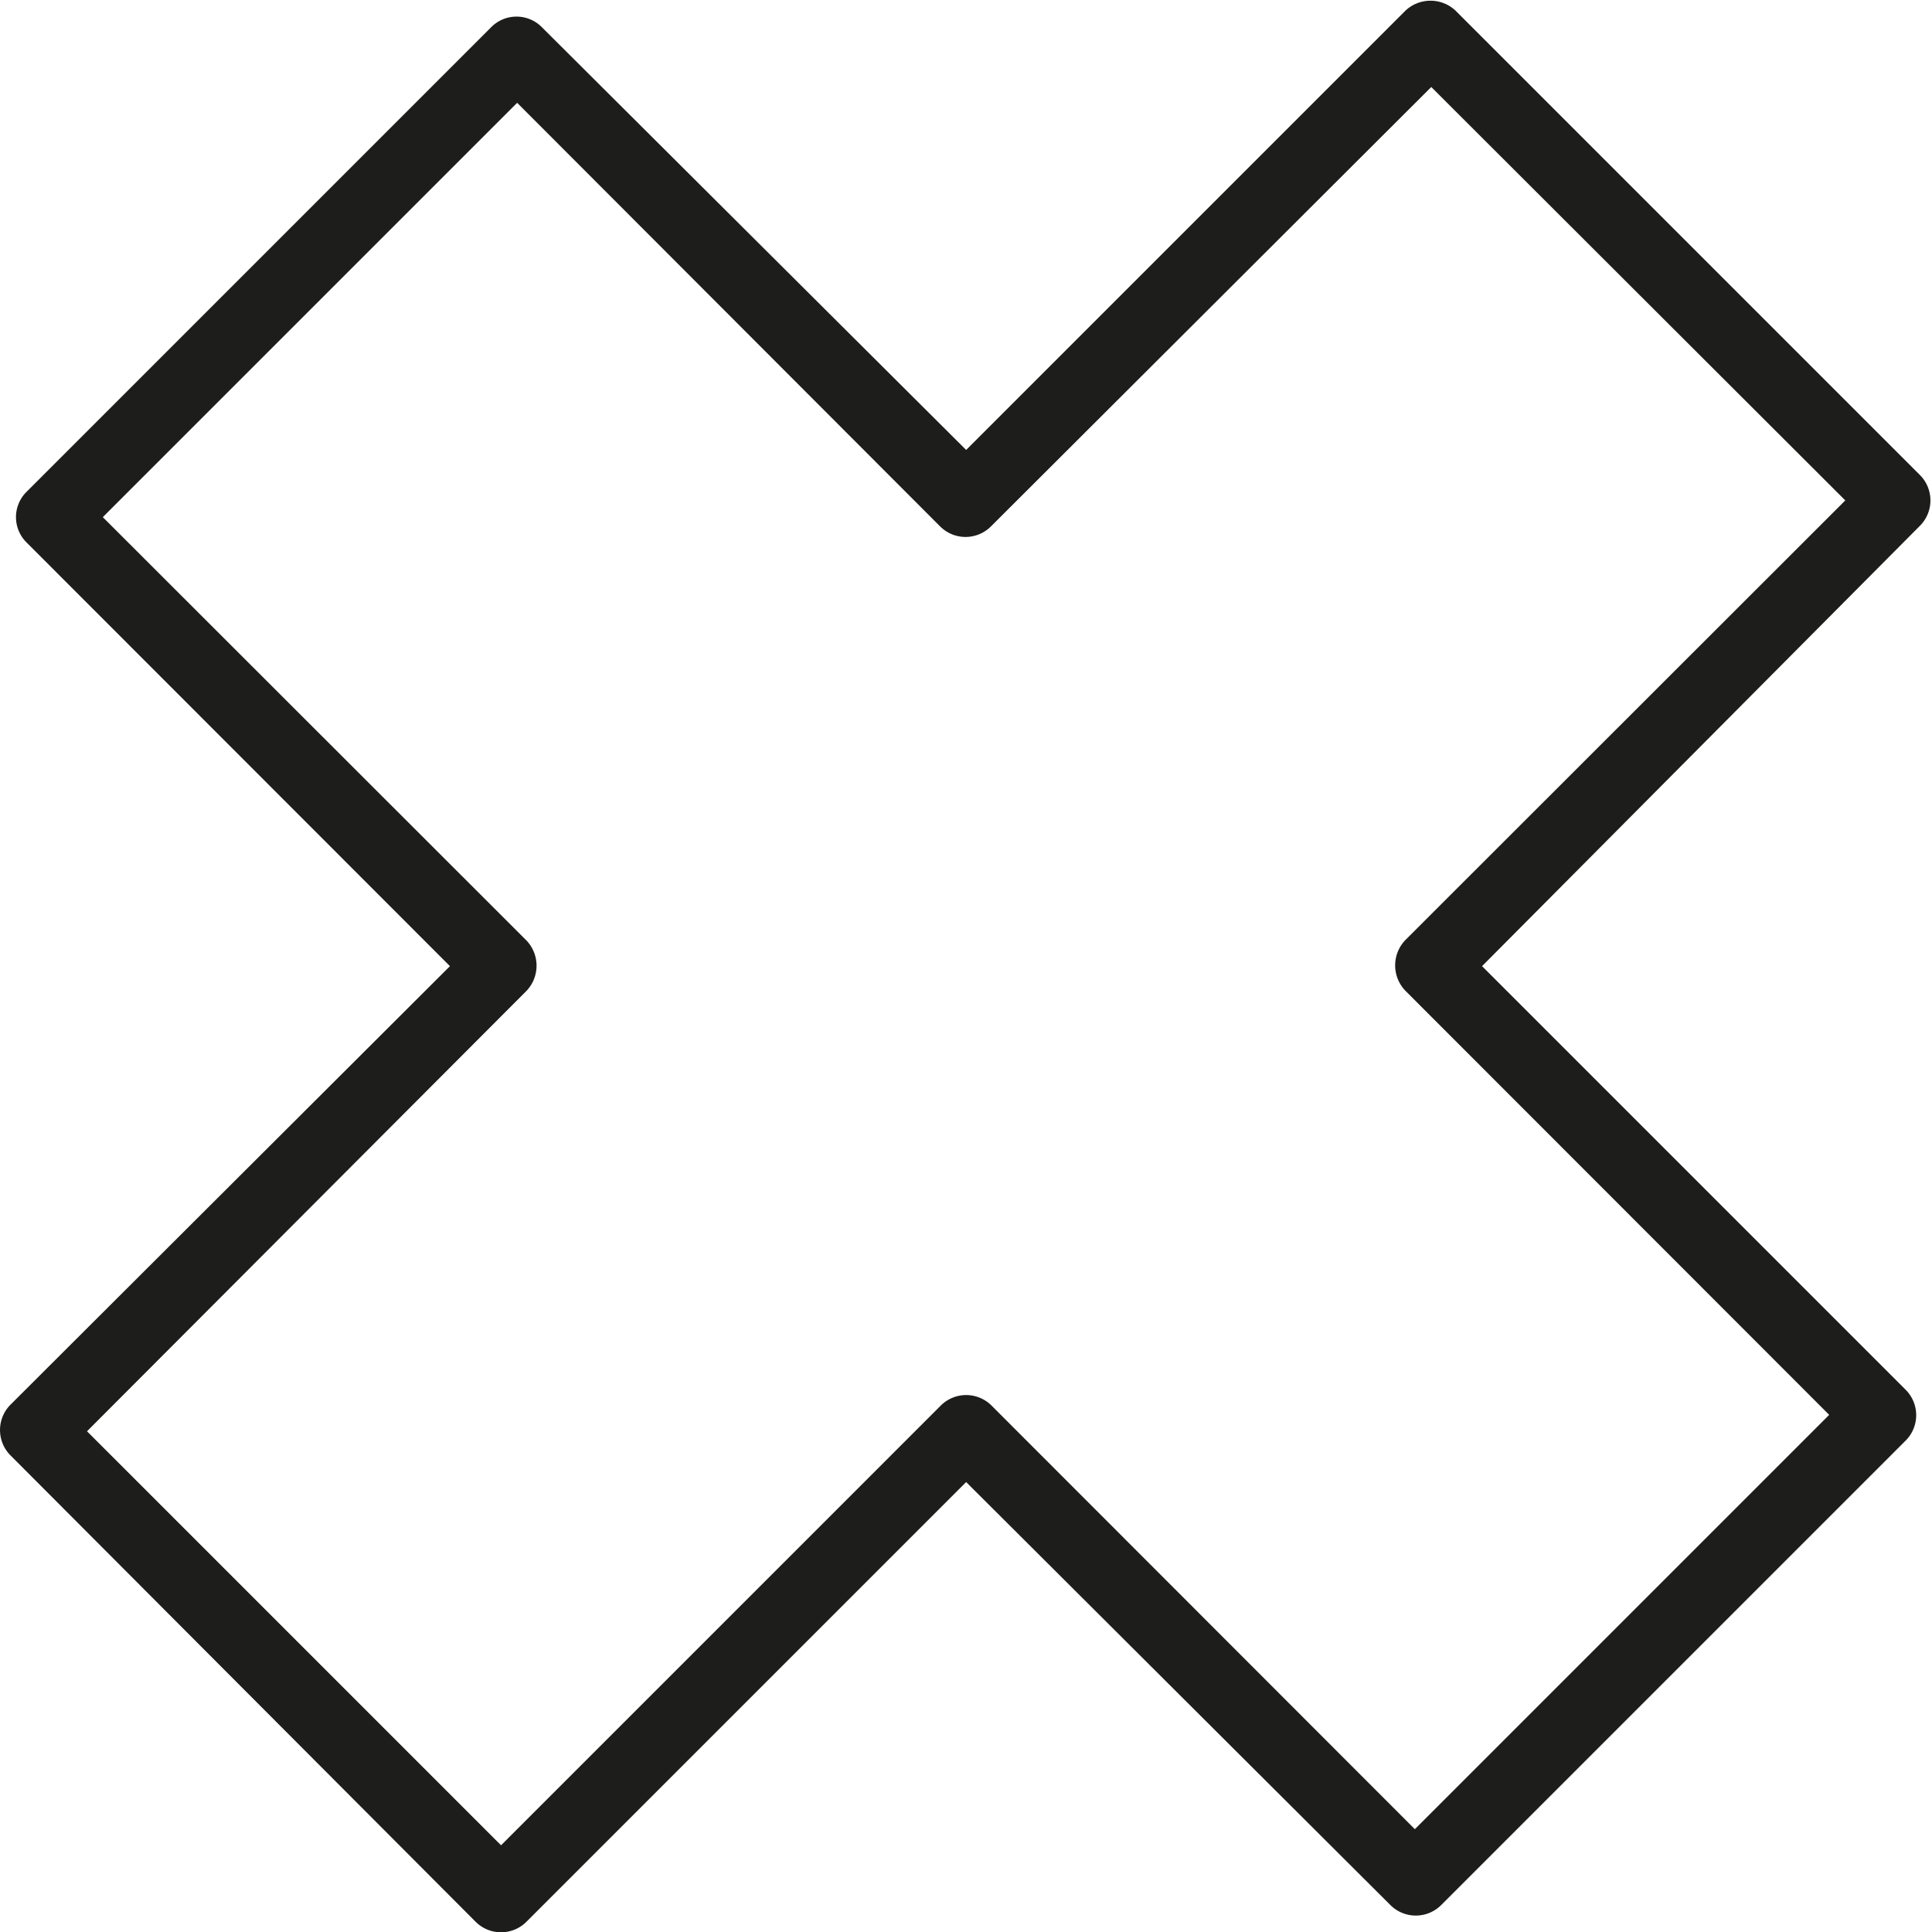 <svg xmlns="http://www.w3.org/2000/svg" viewBox="0 0 62.39 62.39"><defs><style>.cls-1{fill:#1d1d1b;}</style></defs><g id="Layer_2" data-name="Layer 2"><g id="_&#xCE;&#xD3;&#xC8;_1" data-name="&#x2014;&#xCE;&#xD3;&#xC8;_1"><path class="cls-1" d="M2.81,46.22,16.18,59.59l14.2-14.2a1.16,1.16,0,0,1,1.64,0L45.69,59.07,59.07,45.69,45.39,32a1.18,1.18,0,0,1,0-1.65l14.2-14.19L46.22,2.81,32,17a1.16,1.16,0,0,1-1.64,0L16.7,3.32,3.32,16.7,17,30.37A1.18,1.18,0,0,1,17,32L2.81,46.22ZM15.36,62.06.34,47a1.16,1.16,0,0,1,0-1.64L14.53,31.2.86,17.52a1.15,1.15,0,0,1,0-1.64l15-15a1.15,1.15,0,0,1,1.64,0L31.2,14.53,45.39.34A1.18,1.18,0,0,1,47,.34l15,15a1.16,1.16,0,0,1,0,1.64L47.86,31.2,61.54,44.88a1.16,1.16,0,0,1,0,1.64l-15,15a1.16,1.16,0,0,1-1.64,0L31.2,47.86,17,62.06a1.16,1.16,0,0,1-1.64,0Z"></path></g></g></svg>